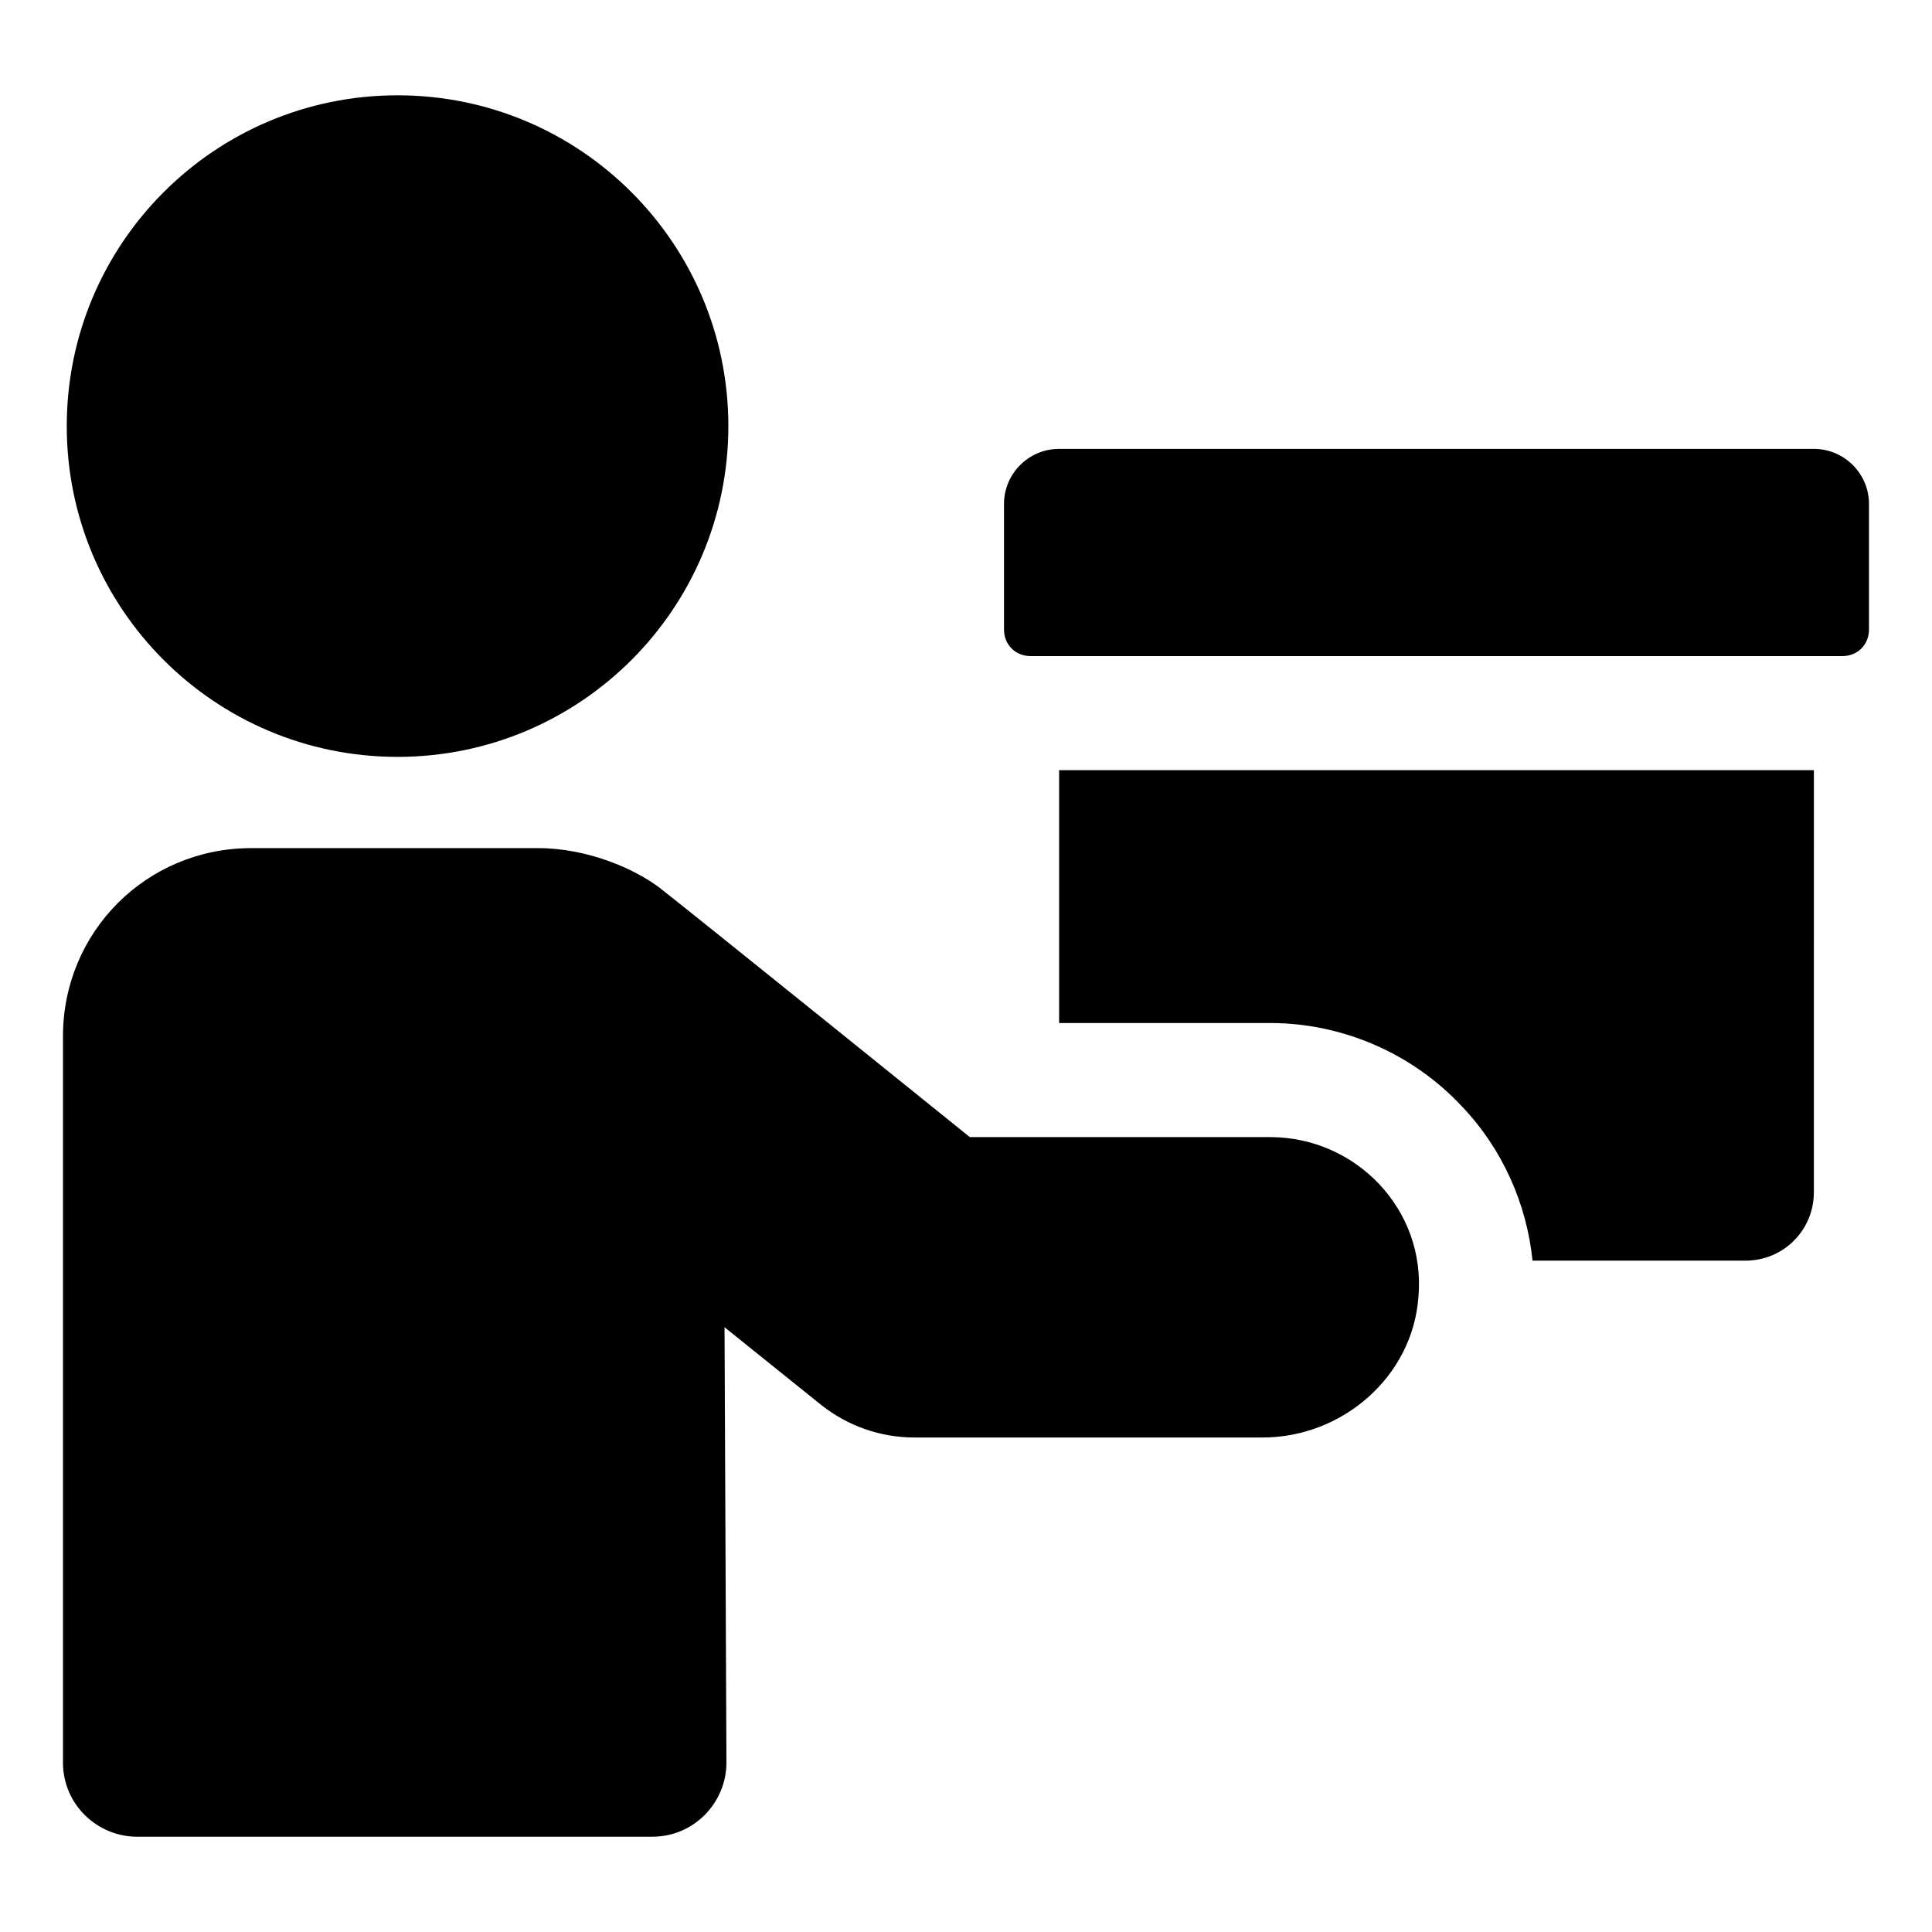 <?xml version="1.0" encoding="UTF-8"?>
<!-- Uploaded to: SVG Find, www.svgrepo.com, Generator: SVG Find Mixer Tools -->
<svg fill="#000000" width="800px" height="800px" version="1.1" viewBox="144 144 512 512" xmlns="http://www.w3.org/2000/svg">
 <g>
  <path d="m624.7 262.96h-200.02c-8.062 0-14.609 6.551-14.609 14.609v33.25c0 4.031 3.023 7.055 7.055 7.055h215.12c4.031 0 7.055-3.023 7.055-7.055v-33.25c0-8.059-6.551-14.609-14.609-14.609z"/>
  <path d="m424.68 415.11h55.926c19.145 0 37.785 8.062 50.883 22.168 10.578 11.082 17.129 25.695 18.641 40.809h56.426c10.078 0 18.137-8.062 18.137-18.137l0.004-111.85h-200.02z"/>
  <path d="m480.61 445.34h-79.602s-75.57-60.961-82.121-66c-6.551-5.039-19.145-10.578-32.242-10.578h-76.078c-27.711 0-49.879 22.168-49.879 49.879v192.46c0 11.082 9.07 19.648 19.648 19.648h136.53c11.082 0 19.648-9.07 19.648-19.648l-0.504-115.37 25.695 20.656c7.055 5.543 15.617 8.566 24.688 8.566h92.195c21.16 0 39.801-16.121 41.312-37.281 2.019-23.184-16.621-42.328-39.293-42.328z"/>
  <path d="m337.02 256.92c0 48.414-39.25 87.66-87.664 87.66s-87.664-39.246-87.664-87.66c0-48.418 39.25-87.664 87.664-87.664s87.664 39.246 87.664 87.664"/>
 </g>
</svg>
